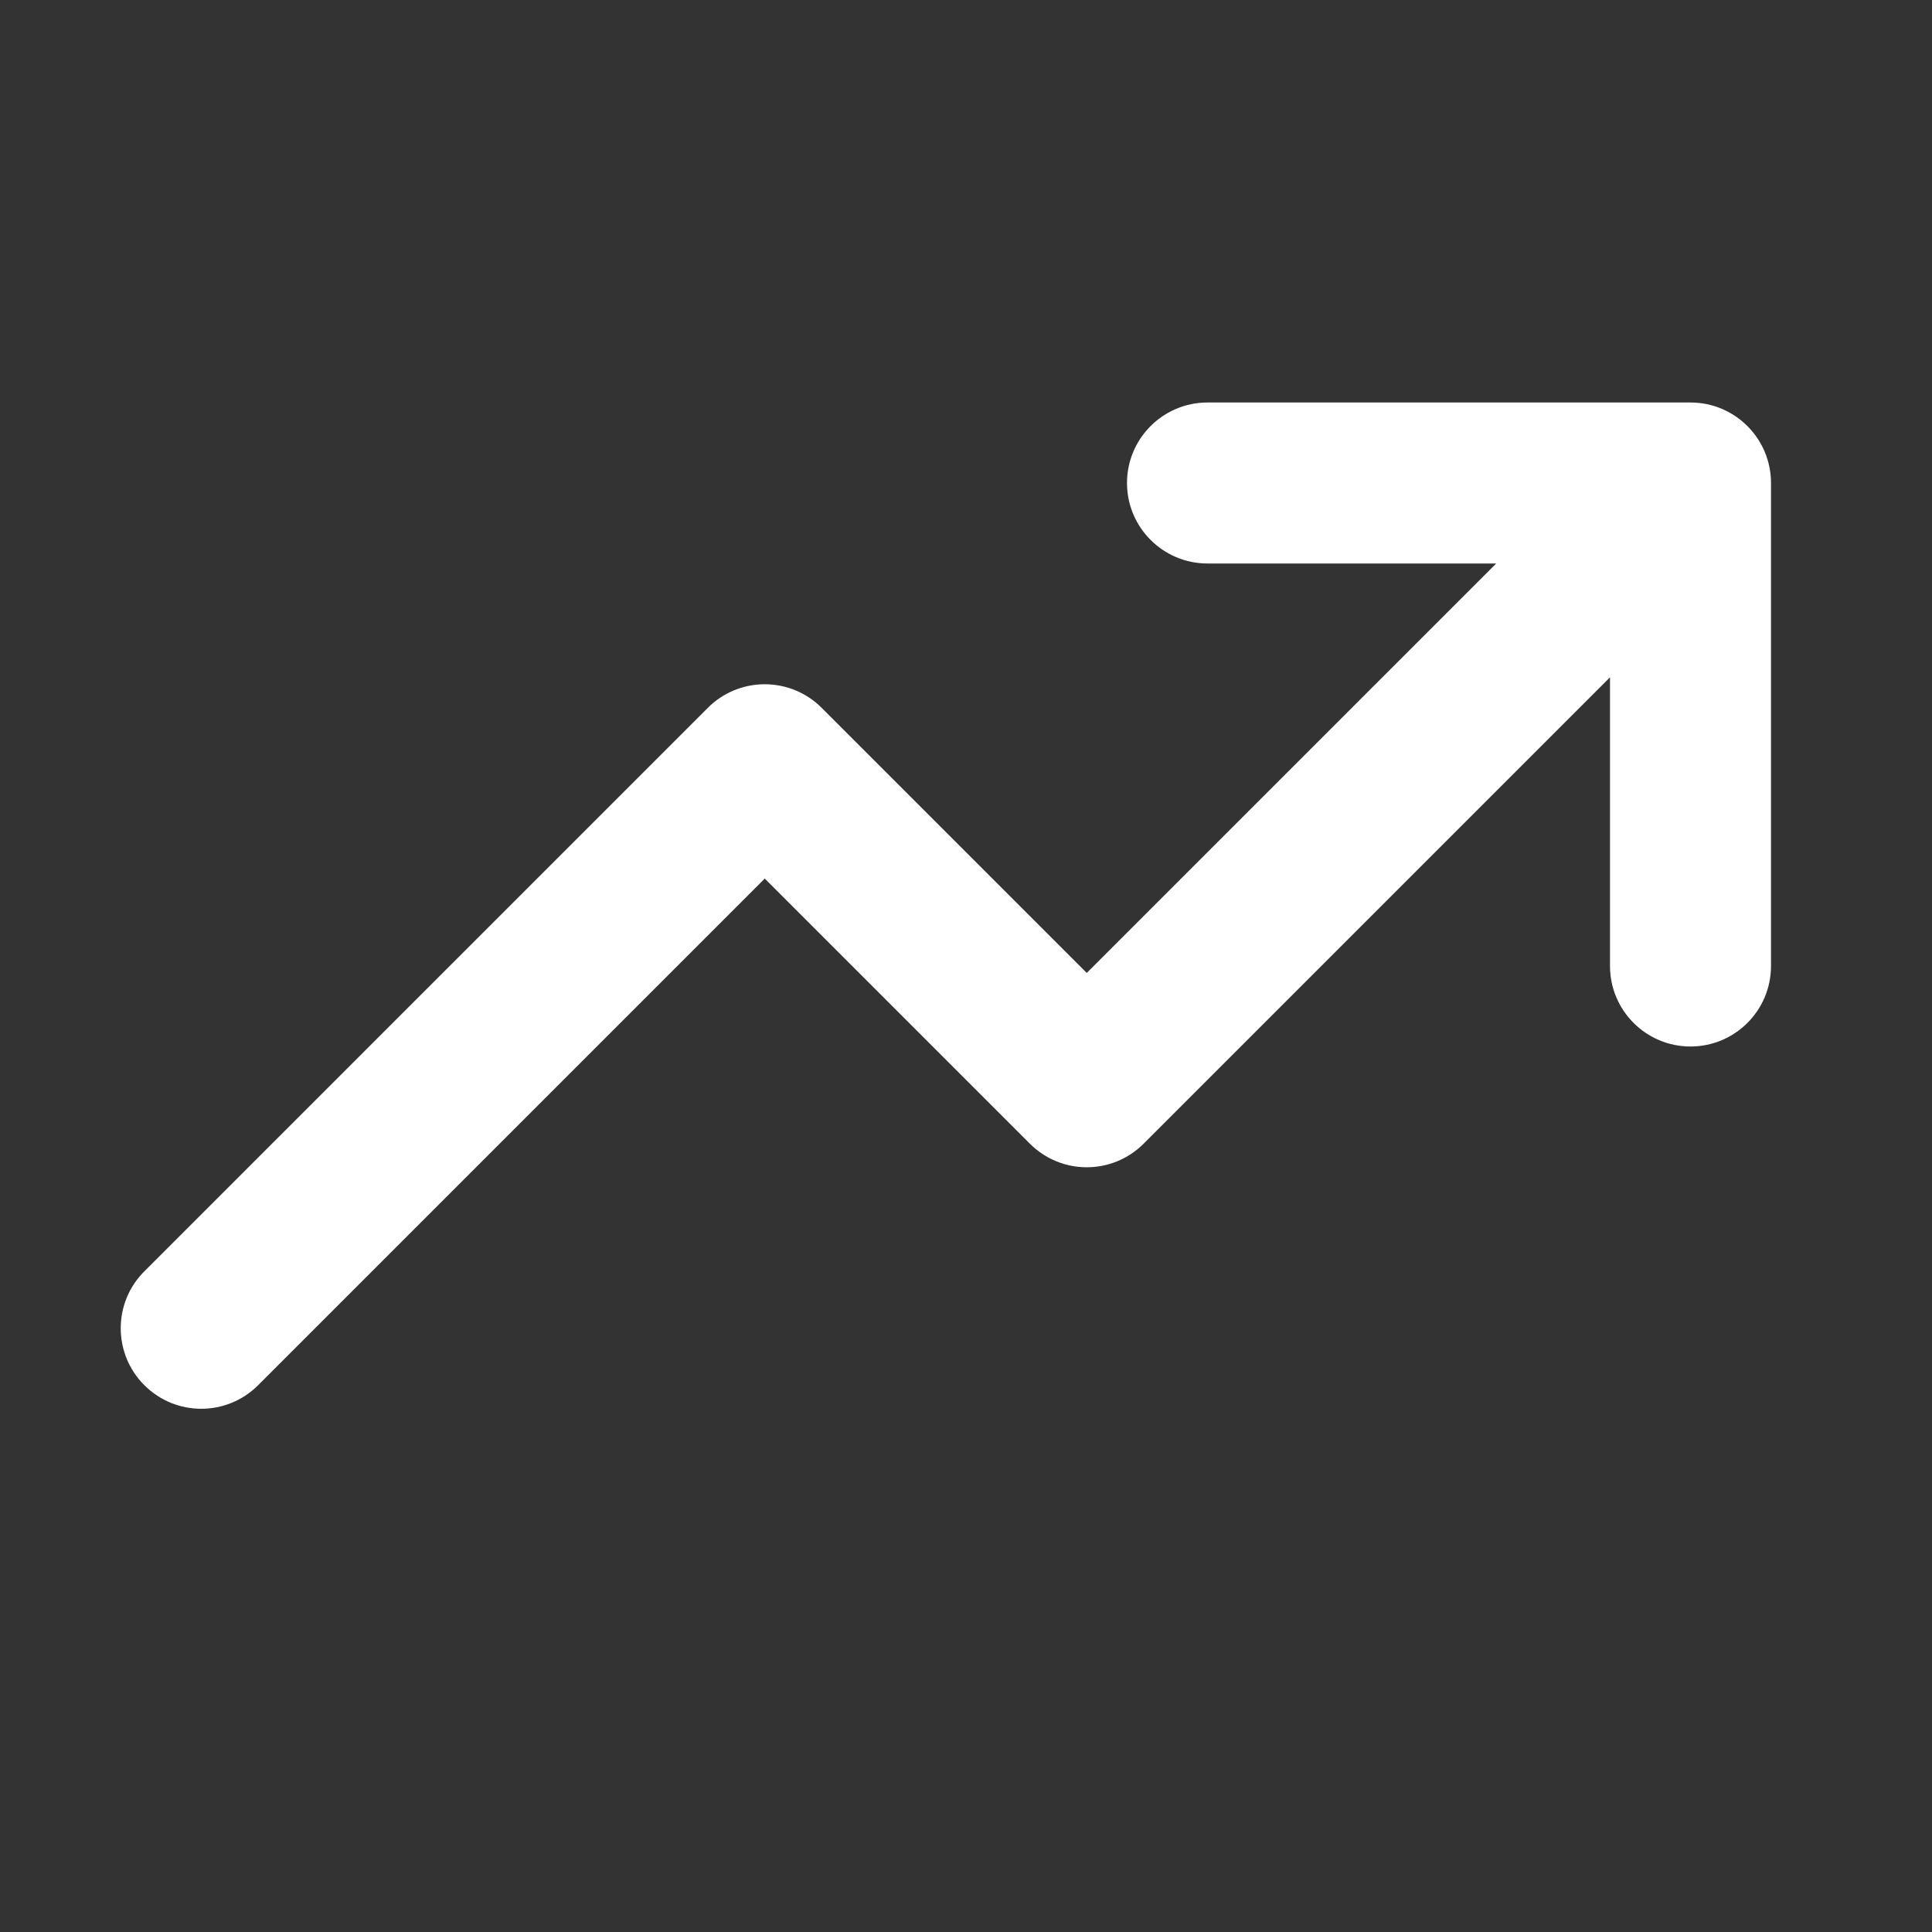 <svg width="24" height="24" viewBox="0 0 24 24" fill="none" xmlns="http://www.w3.org/2000/svg">
<rect x="0" y="0" width="24" height="24" fill="#333333" stroke="none"/>
<path d="M21 5C21.552 5 22 5.448 22 6V12C22 12.552 21.552 13 21 13C20.448 13 20 12.552 20 12V8.414L14.207 14.207C13.816 14.598 13.184 14.598 12.793 14.207L9.5 10.914L3.207 17.207C2.817 17.598 2.183 17.598 1.793 17.207C1.402 16.817 1.402 16.183 1.793 15.793L8.793 8.793C8.98 8.605 9.235 8.5 9.5 8.5C9.765 8.5 10.02 8.605 10.207 8.793L13.5 12.086L18.586 7H15C14.448 7 14 6.552 14 6C14 5.448 14.448 5 15 5H21Z" fill="white"/>
</svg>
